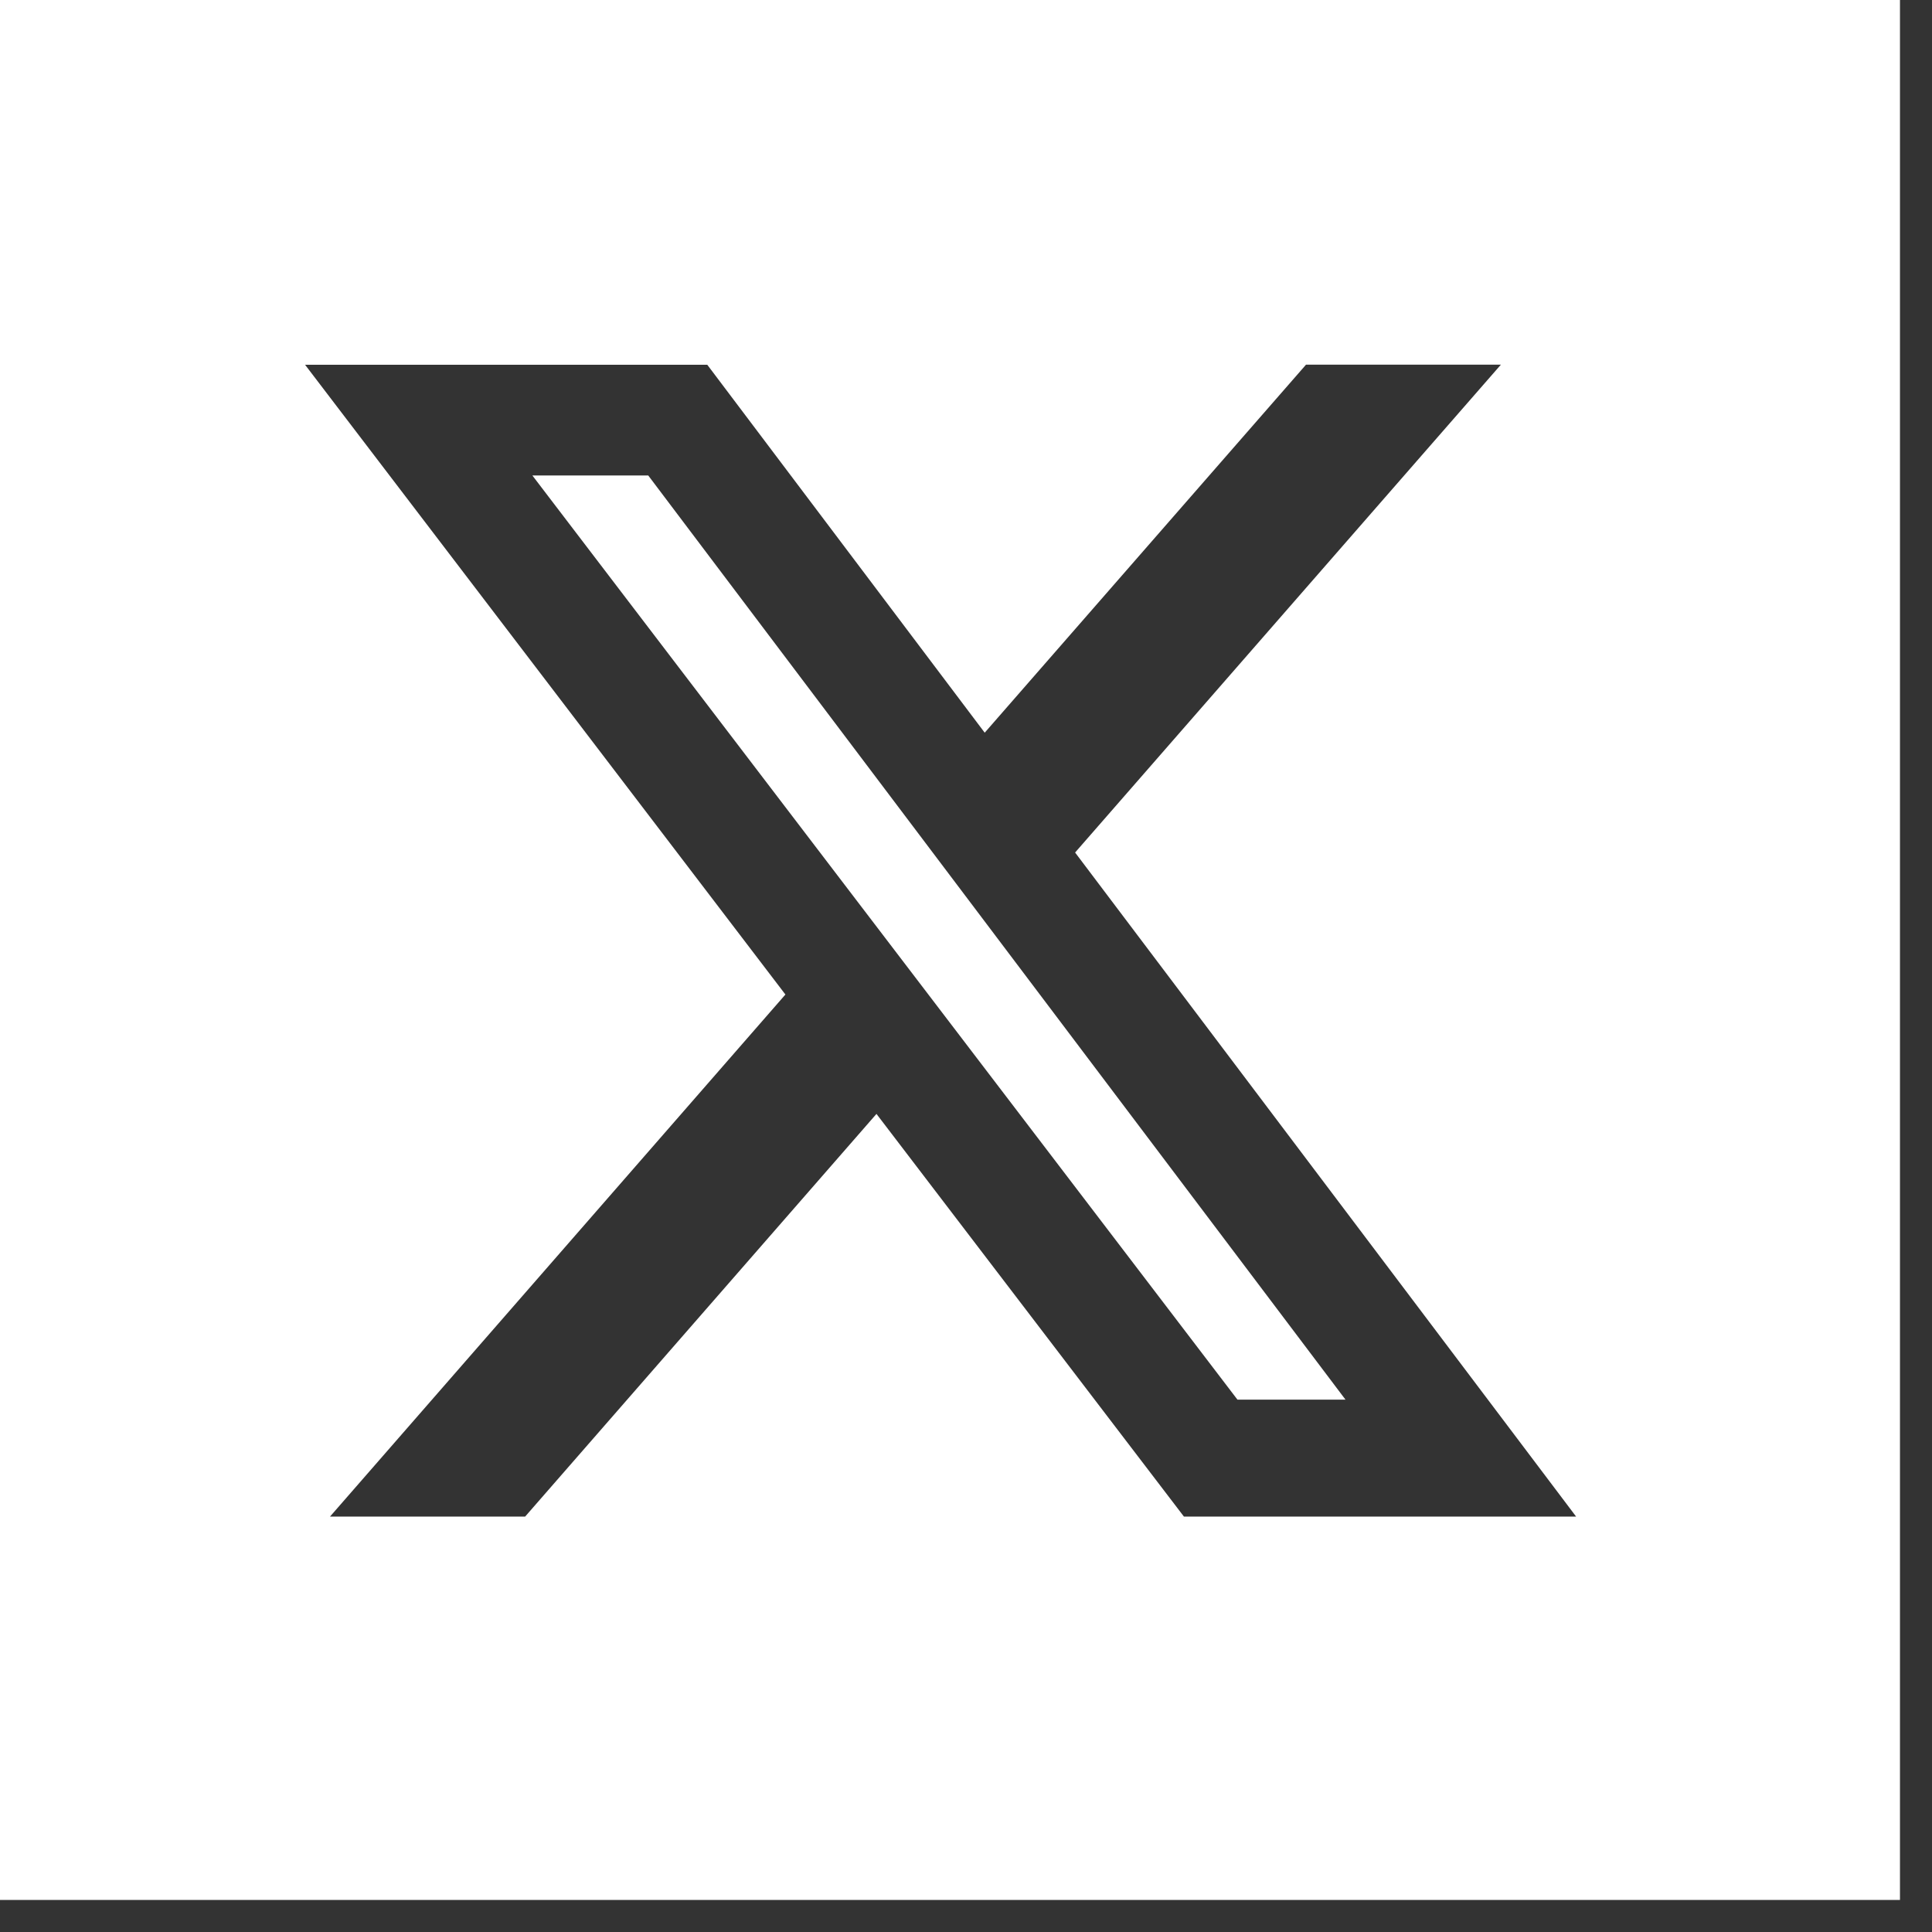 <svg width="38" height="38" viewBox="0 0 38 38" fill="none" xmlns="http://www.w3.org/2000/svg">
<rect x="0" y="0" width="38" height="38" fill="#333333" stroke="none"/>
<path fill-rule="evenodd" clip-rule="evenodd" d="M37.37 0H0V37.37H37.37V0ZM29.521 7.172H25.688L19.368 14.411L13.911 7.174H6L15.448 19.561L6.491 29.829H10.329L17.239 21.909L23.286 29.829H31L21.146 16.768L29.521 7.172ZM26.464 27.529H24.339L10.471 9.352H12.75L26.464 27.529Z" fill="white"/>
</svg>
